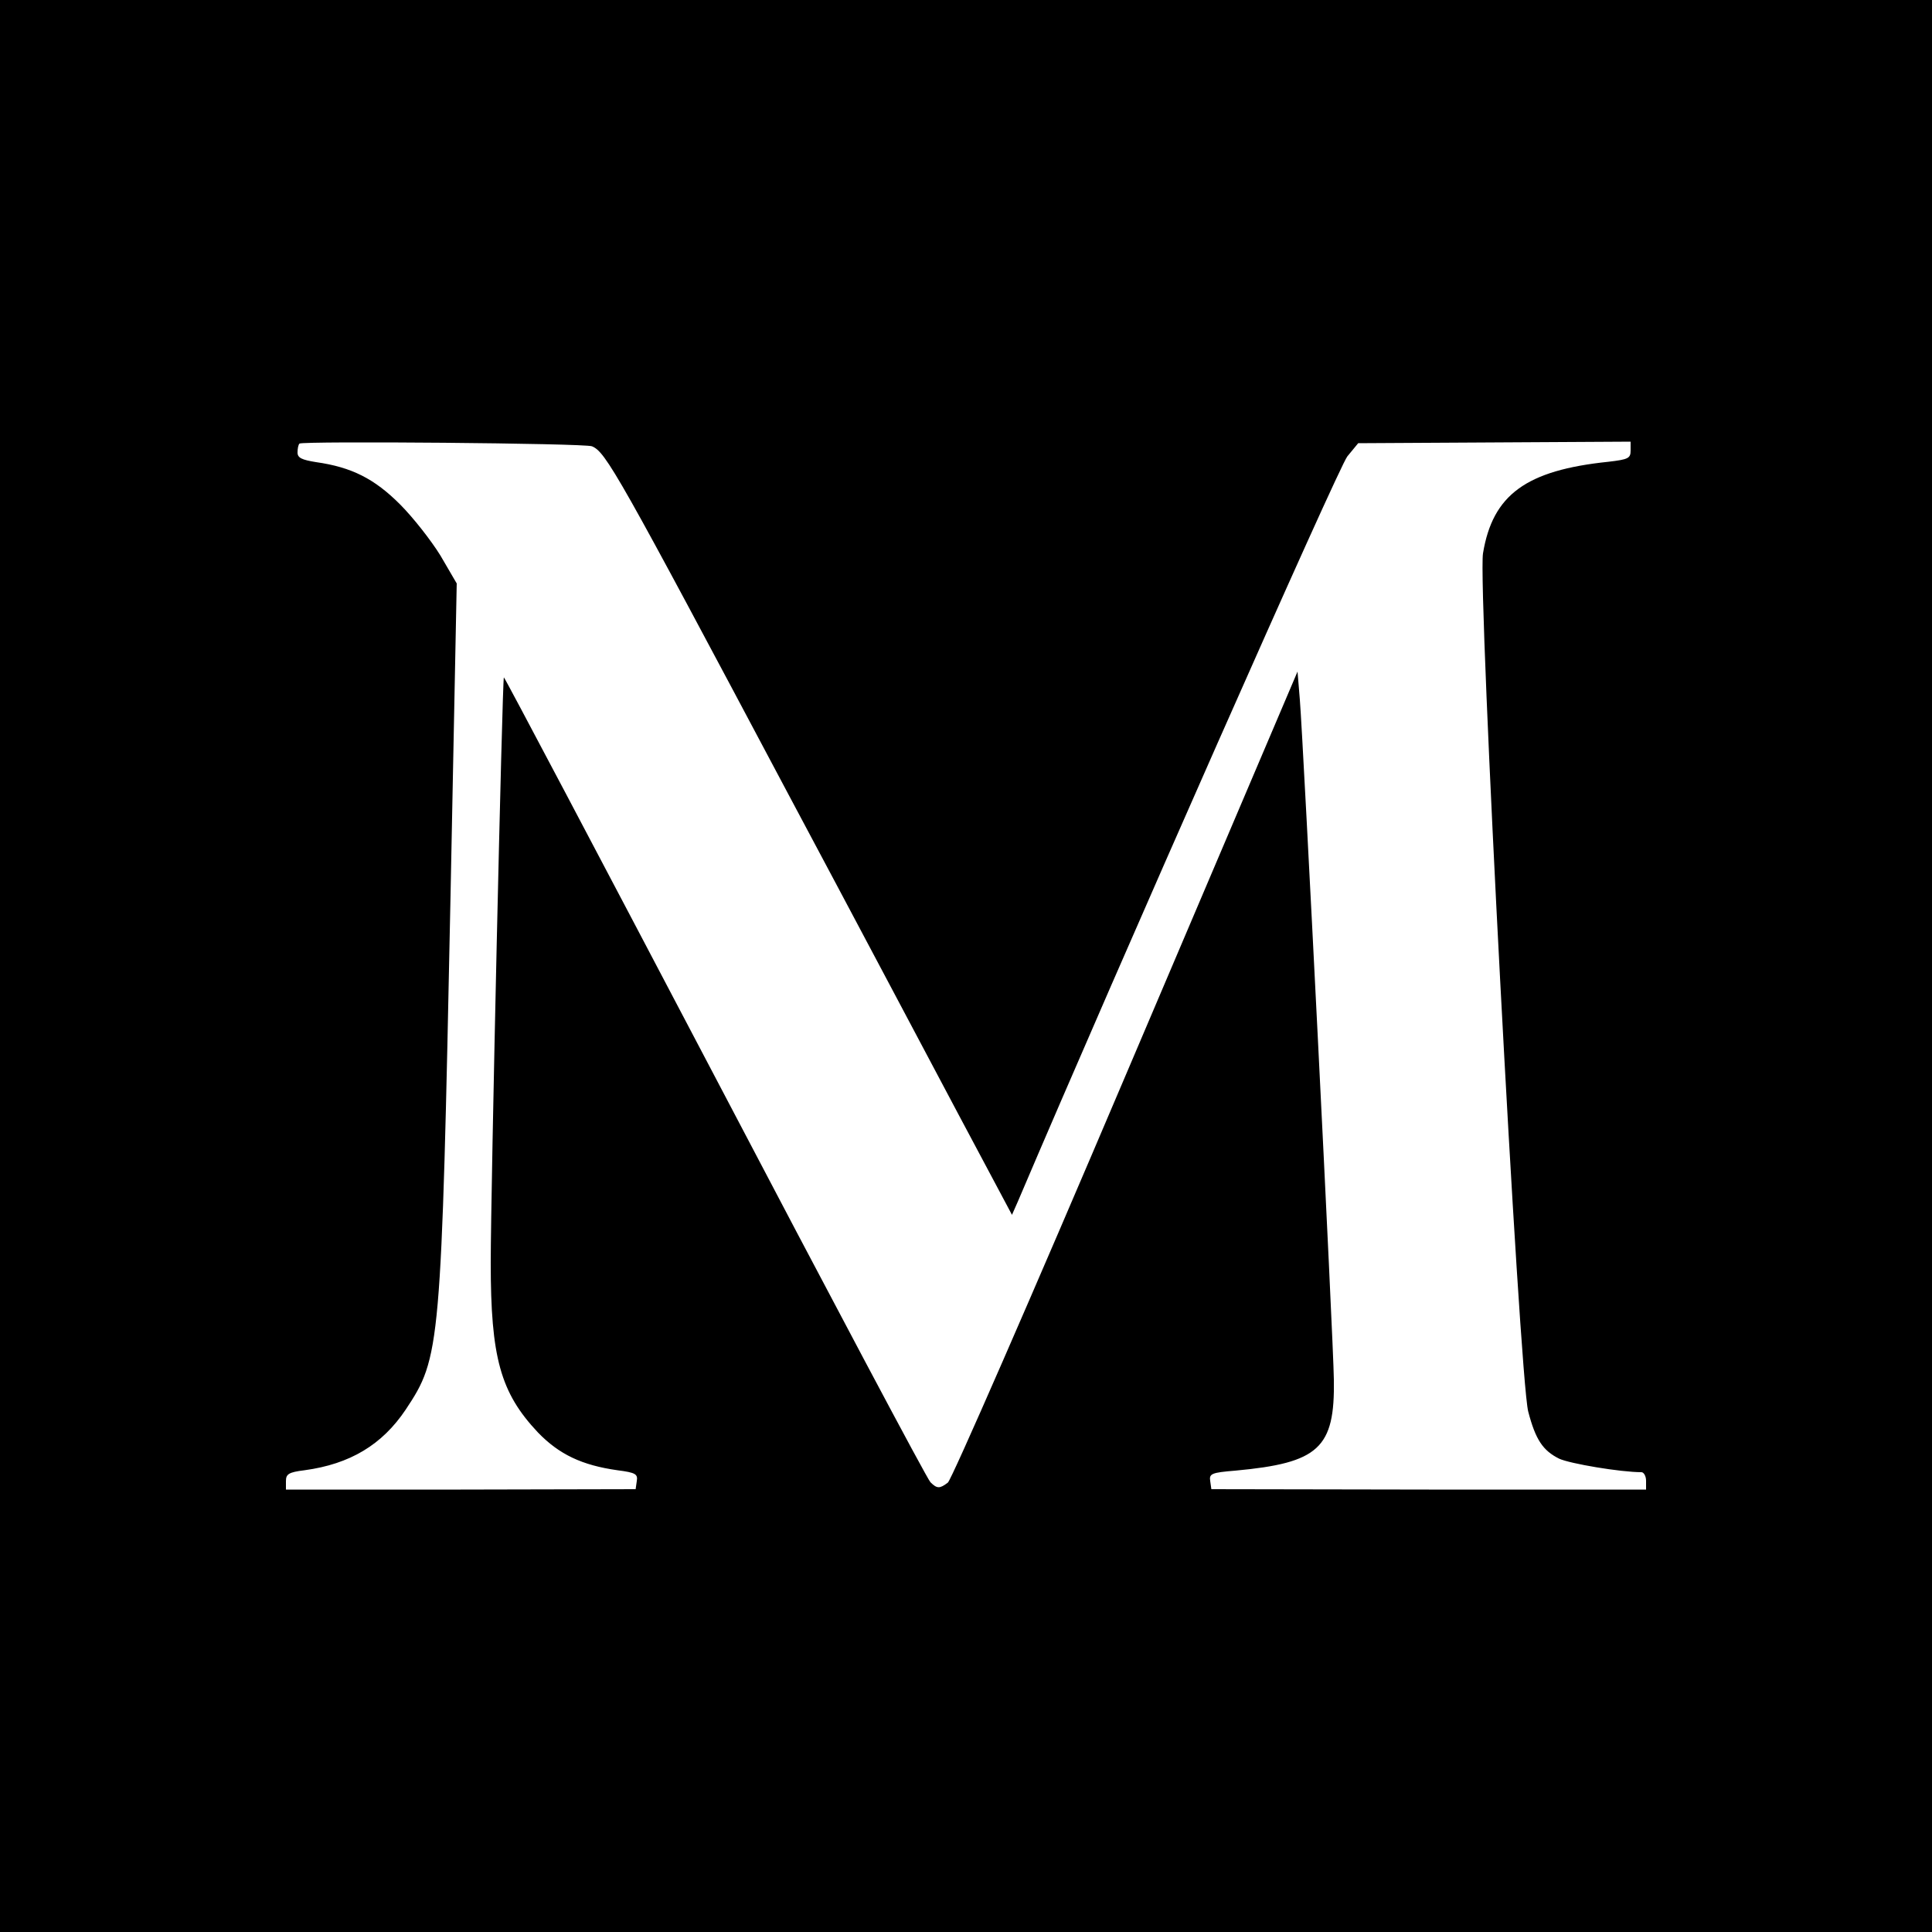 <?xml version="1.0" standalone="no"?>
<!DOCTYPE svg PUBLIC "-//W3C//DTD SVG 20010904//EN"
 "http://www.w3.org/TR/2001/REC-SVG-20010904/DTD/svg10.dtd">
<svg version="1.0" xmlns="http://www.w3.org/2000/svg"
 width="500pt" height="500pt" viewBox="0 0 500 500"
 preserveAspectRatio="xMidYMid meet">
<g transform="translate(0,500) scale(0.1,-0.1)"
fill="#000000" stroke="none">
<path d="M0 2500 l0 -2500 2500 0 2500 0 0 2500 0 2500 -2500 0 -2500 0 0
-2500z m1532 1345 c36 -15 66 -68 508 -900 167 -313 365 -687 441 -830 l138
-259 15 34 c264 620 831 1903 853 1929 l28 34 353 2 352 2 0 -23 c0 -20 -6
-23 -57 -29 -213 -22 -300 -85 -325 -237 -14 -86 94 -2132 117 -2221 19 -73
38 -101 80 -122 28 -13 159 -35 213 -35 6 0 12 -10 12 -22 l0 -23 -562 0 -563
1 -3 21 c-3 19 3 22 65 27 216 20 258 58 255 236 -1 98 -79 1648 -88 1759 l-6
73 -444 -1043 c-244 -574 -452 -1050 -461 -1056 -21 -16 -28 -16 -45 1 -8 7
-259 480 -558 1050 -299 569 -545 1035 -546 1033 -4 -4 -34 -1330 -34 -1515 0
-245 25 -336 122 -439 55 -57 114 -85 206 -98 47 -6 53 -10 50 -28 l-3 -21
-453 -1 -452 0 0 22 c0 18 7 23 48 28 118 16 201 66 262 157 90 136 92 153
116 1331 l16 807 -42 72 c-24 39 -71 99 -105 133 -66 66 -125 96 -217 109 -37
6 -48 11 -48 25 0 10 2 20 5 23 8 7 738 1 757 -7z"/>
</g>
</svg>
